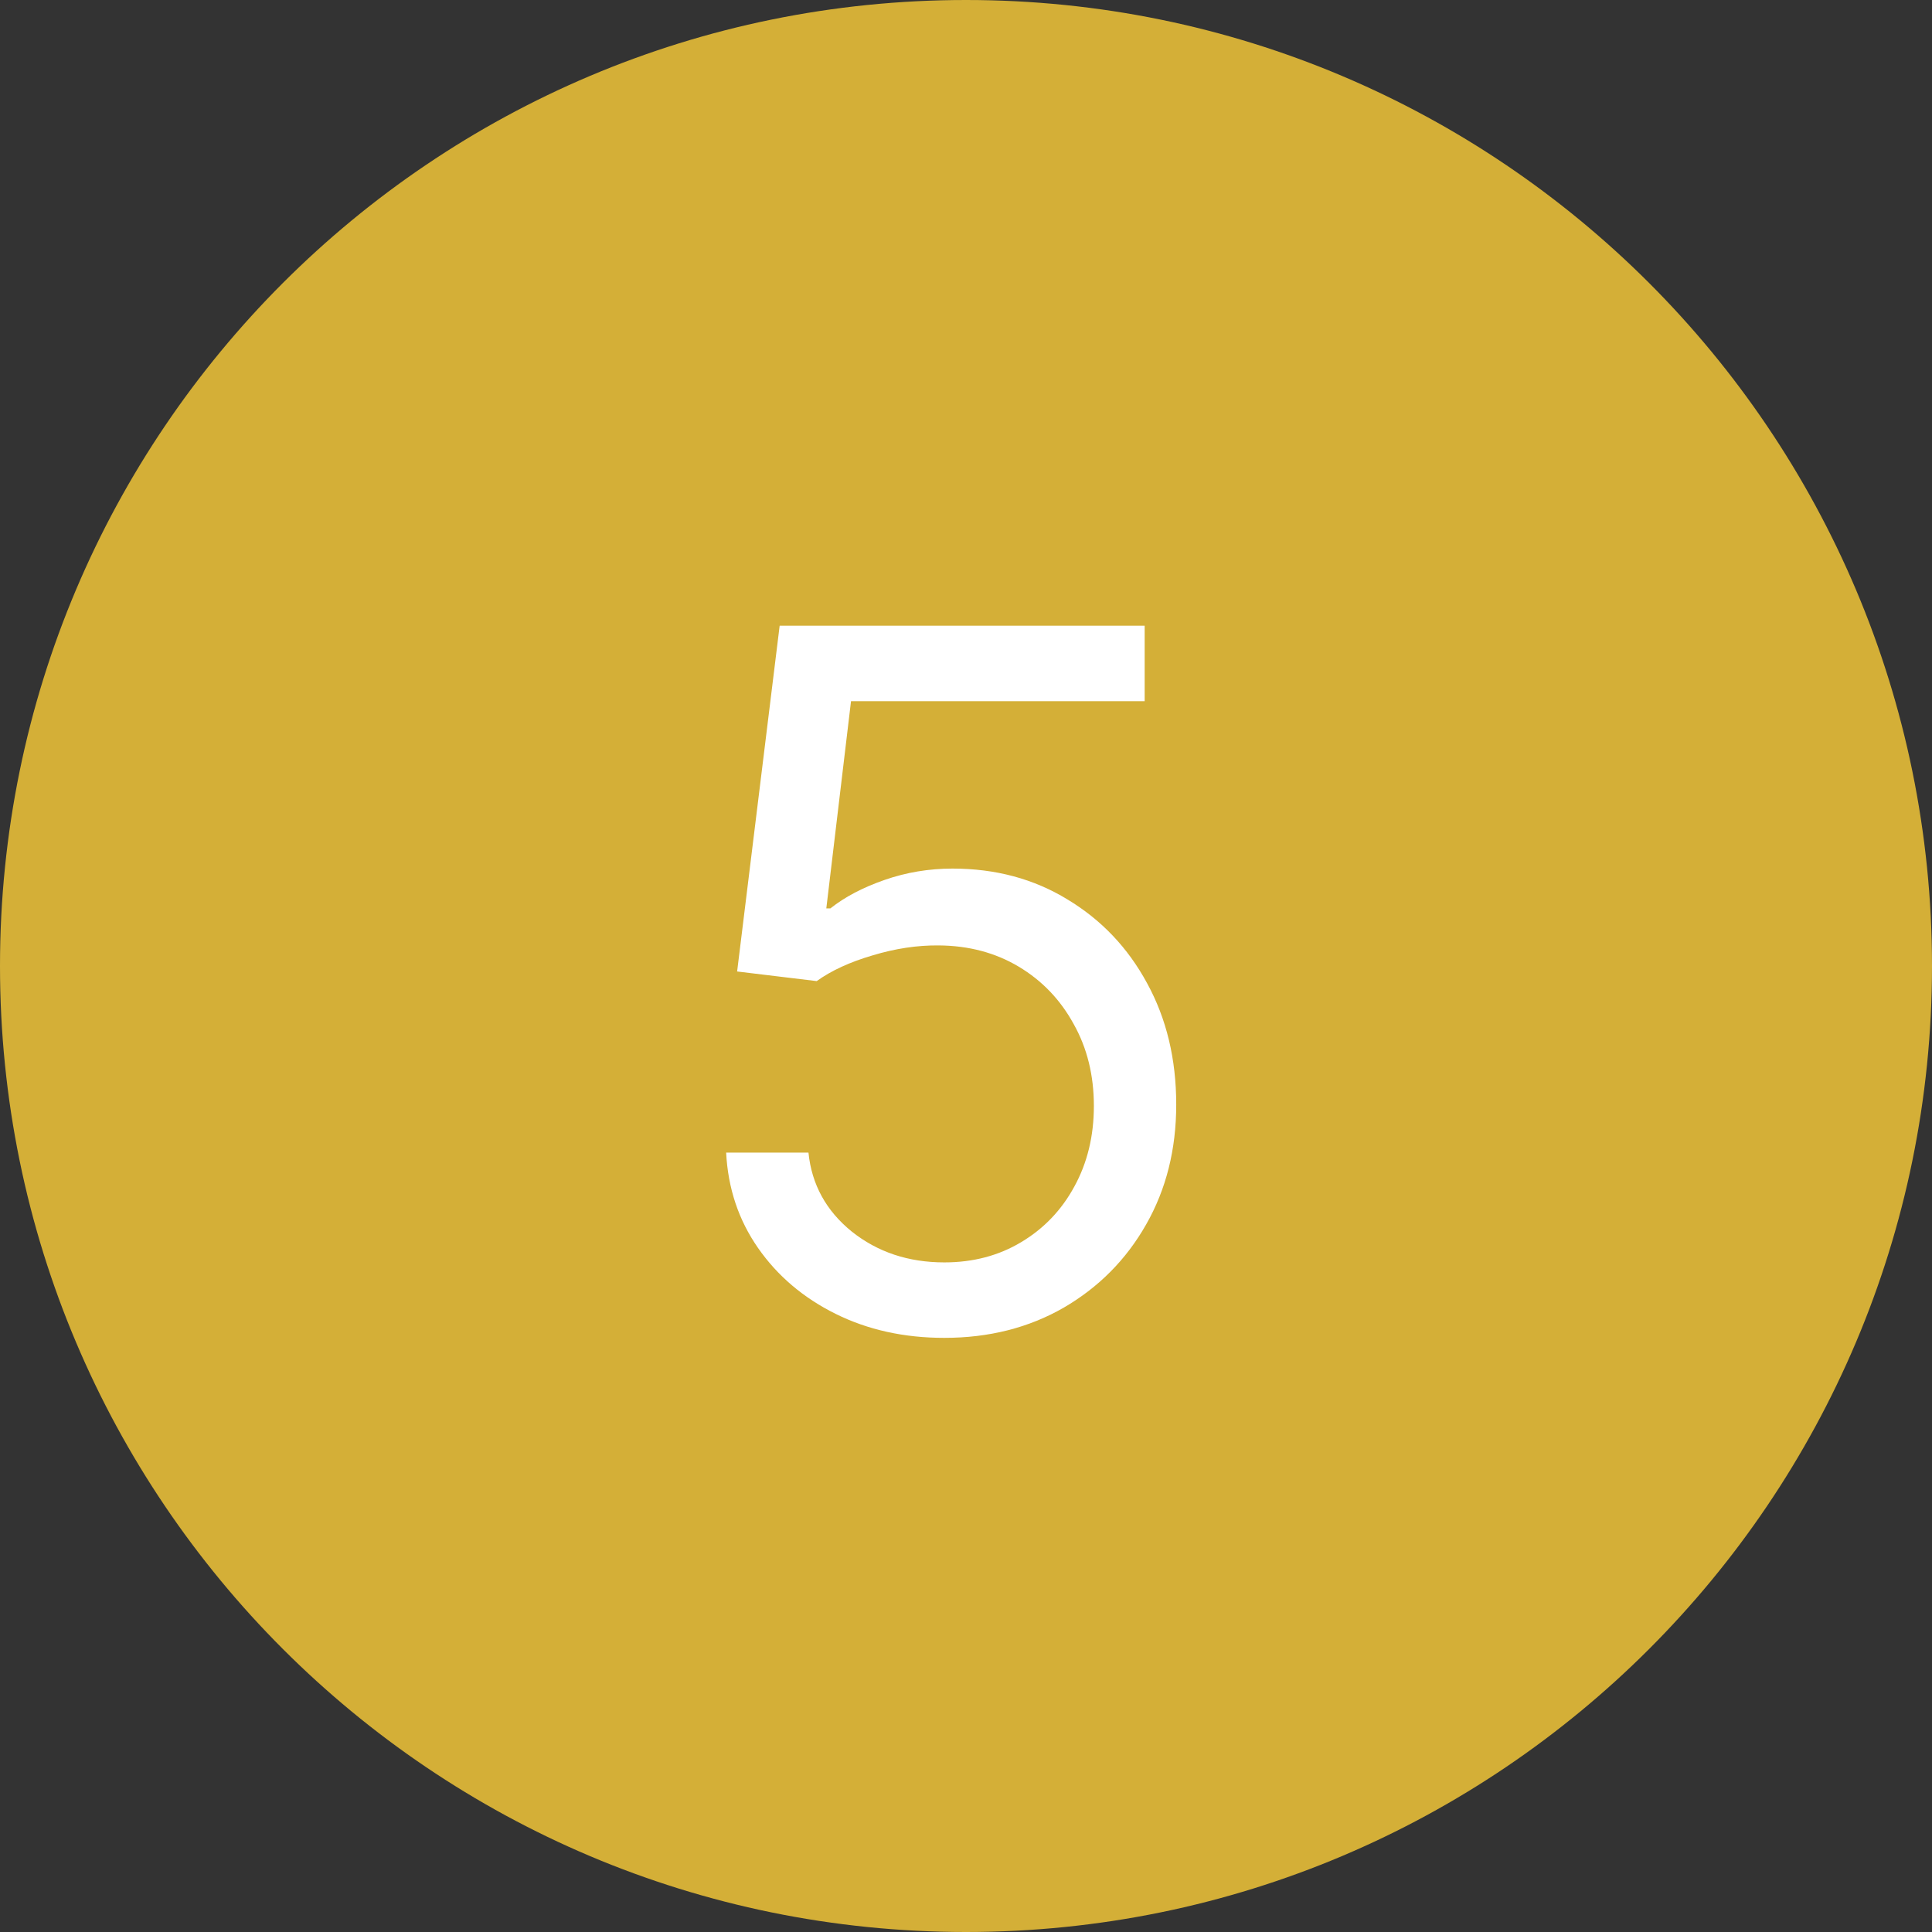 <svg width="80" height="80" viewBox="0 0 80 80" fill="none" xmlns="http://www.w3.org/2000/svg">
<rect x="0" y="0" width="80" height="80" fill="#333333" stroke="none"/>
<g clip-path="url(#clip0_98_9)">
<path d="M80 40C80 17.909 62.091 0 40 0C17.909 0 0 17.909 0 40C0 62.091 17.909 80 40 80C62.091 80 80 62.091 80 40Z" fill="#d4af37"/>
<path d="M39.102 55.398C37.436 55.398 35.935 55.066 34.599 54.403C33.264 53.74 32.194 52.831 31.389 51.676C30.584 50.521 30.144 49.205 30.068 47.727H33.477C33.61 49.044 34.206 50.133 35.267 50.994C36.337 51.847 37.615 52.273 39.102 52.273C40.295 52.273 41.356 51.993 42.284 51.435C43.222 50.876 43.956 50.109 44.486 49.133C45.026 48.149 45.295 47.036 45.295 45.795C45.295 44.526 45.016 43.395 44.457 42.401C43.908 41.397 43.151 40.606 42.185 40.028C41.219 39.451 40.115 39.157 38.875 39.148C37.985 39.138 37.071 39.276 36.133 39.56C35.196 39.834 34.424 40.189 33.818 40.625L30.523 40.227L32.284 25.909H47.398V29.034H35.239L34.216 37.614H34.386C34.983 37.14 35.731 36.747 36.631 36.435C37.53 36.122 38.468 35.966 39.443 35.966C41.224 35.966 42.81 36.392 44.202 37.244C45.603 38.087 46.702 39.242 47.497 40.71C48.302 42.178 48.705 43.854 48.705 45.739C48.705 47.595 48.288 49.252 47.455 50.71C46.631 52.159 45.494 53.305 44.045 54.148C42.597 54.981 40.949 55.398 39.102 55.398Z" fill="white"/>
</g>
<defs>
<clipPath id="clip0_98_9">
<rect width="80" height="80" fill="white"/>
</clipPath>
</defs>
</svg>
